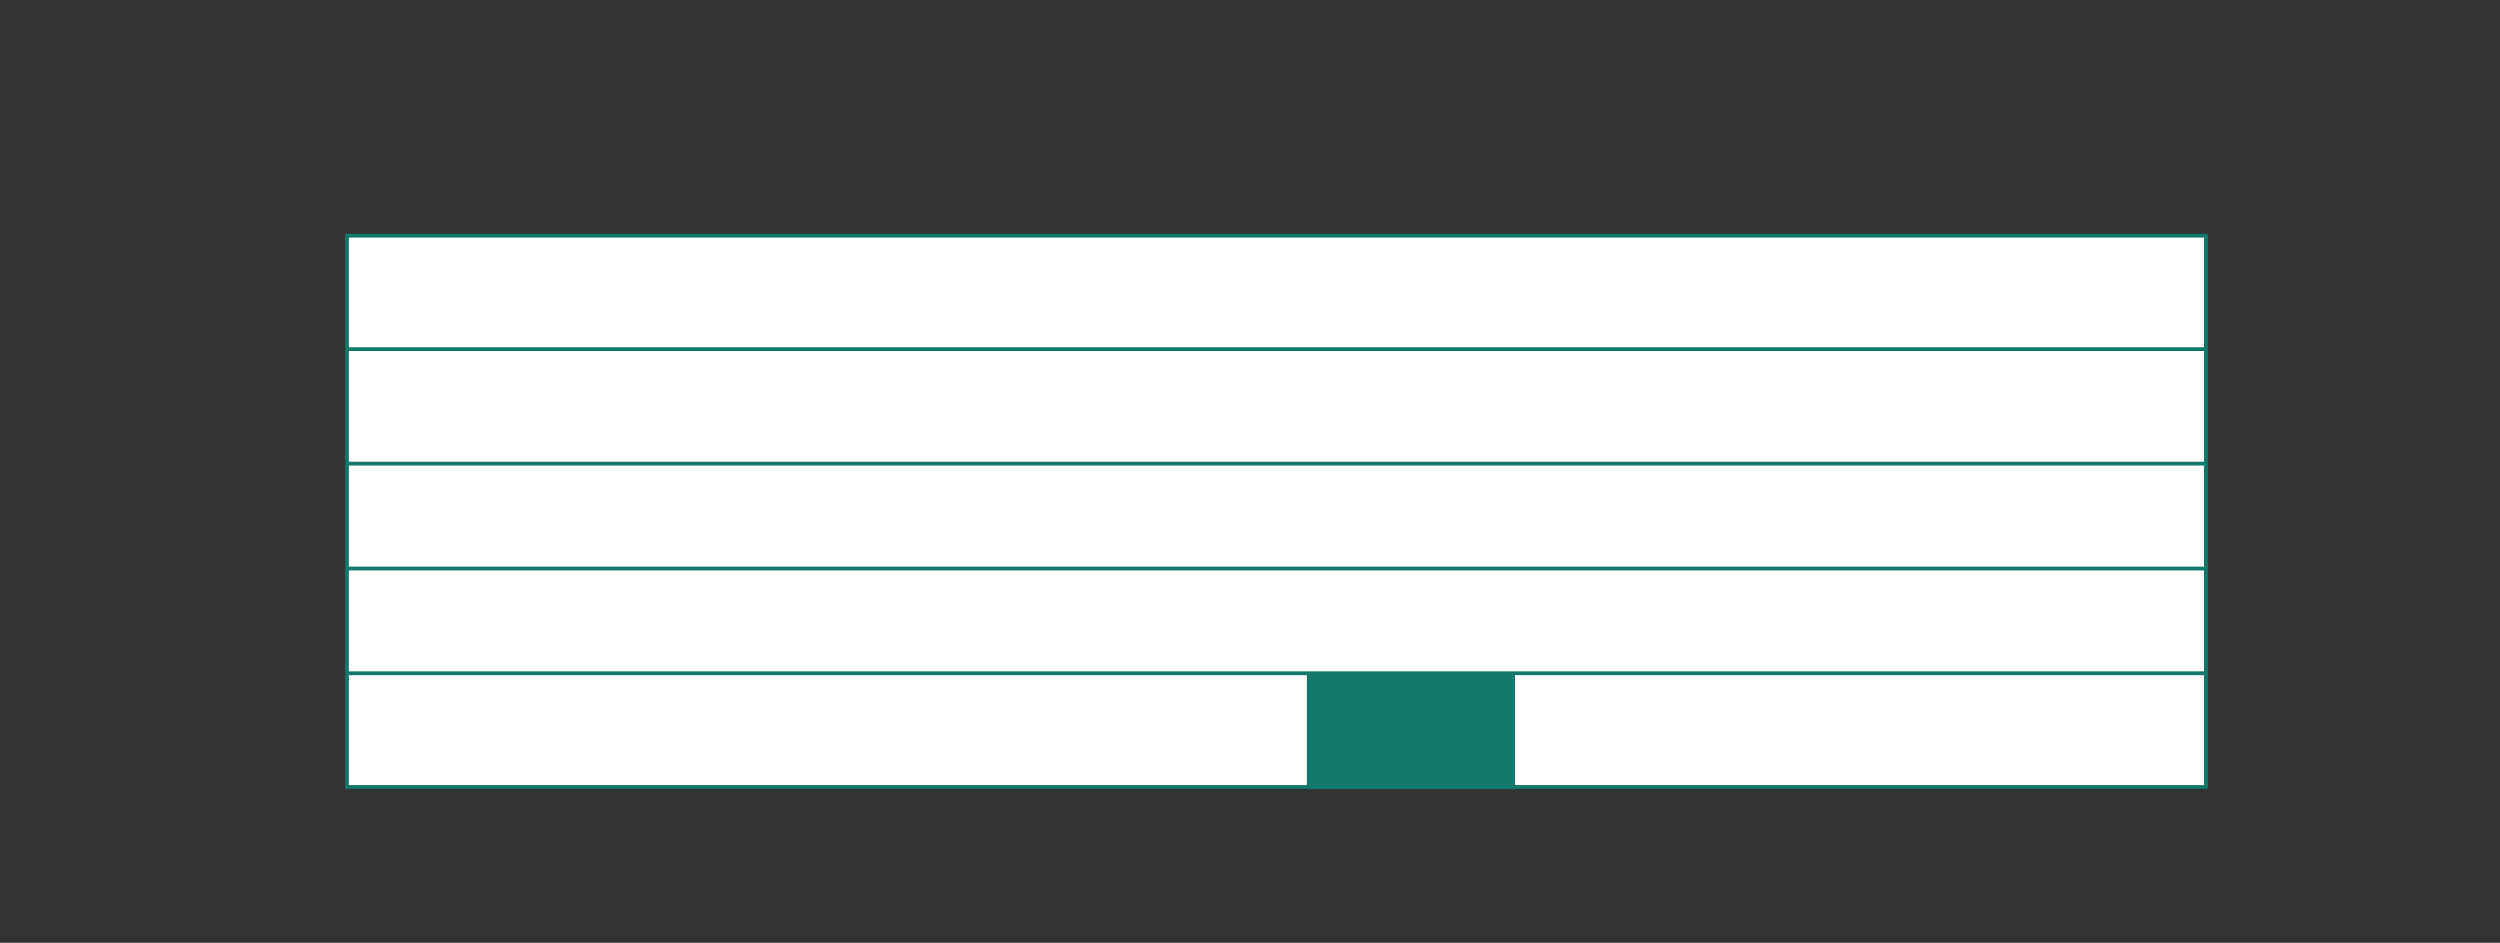 <?xml version="1.0" encoding="UTF-8"?><svg id="Vrstva_1" xmlns="http://www.w3.org/2000/svg" xmlns:xlink="http://www.w3.org/1999/xlink" viewBox="0 0 163.98 61.84"><rect x="0" y="0" width="163.98" height="61.84" fill="#333333" stroke="none"/><defs><style>.cls-1{clip-path:url(#clippath);}.cls-2,.cls-3,.cls-4{stroke-width:0px;}.cls-2,.cls-5{fill:none;}.cls-3{fill:#127869;}.cls-5{stroke:#127869;stroke-width:.25px;}.cls-4{fill:#fff;}</style><clipPath id="clippath"><rect class="cls-2" x="22.64" y="-297.1" width="476.51" height="417.6"/></clipPath></defs><rect class="cls-4" x="22.76" y="15.46" width="121.93" height="36.16"/><g class="cls-1"><rect class="cls-5" x="22.76" y="15.46" width="121.93" height="36.16"/><line class="cls-5" x1="22.76" y1="44.16" x2="144.69" y2="44.16"/><line class="cls-5" x1="22.76" y1="37.29" x2="144.69" y2="37.29"/><line class="cls-5" x1="22.76" y1="30.41" x2="144.69" y2="30.41"/><line class="cls-5" x1="22.76" y1="22.9" x2="144.69" y2="22.9"/></g><rect class="cls-3" x="85.72" y="44.1" width="13.65" height="7.64"/></svg>